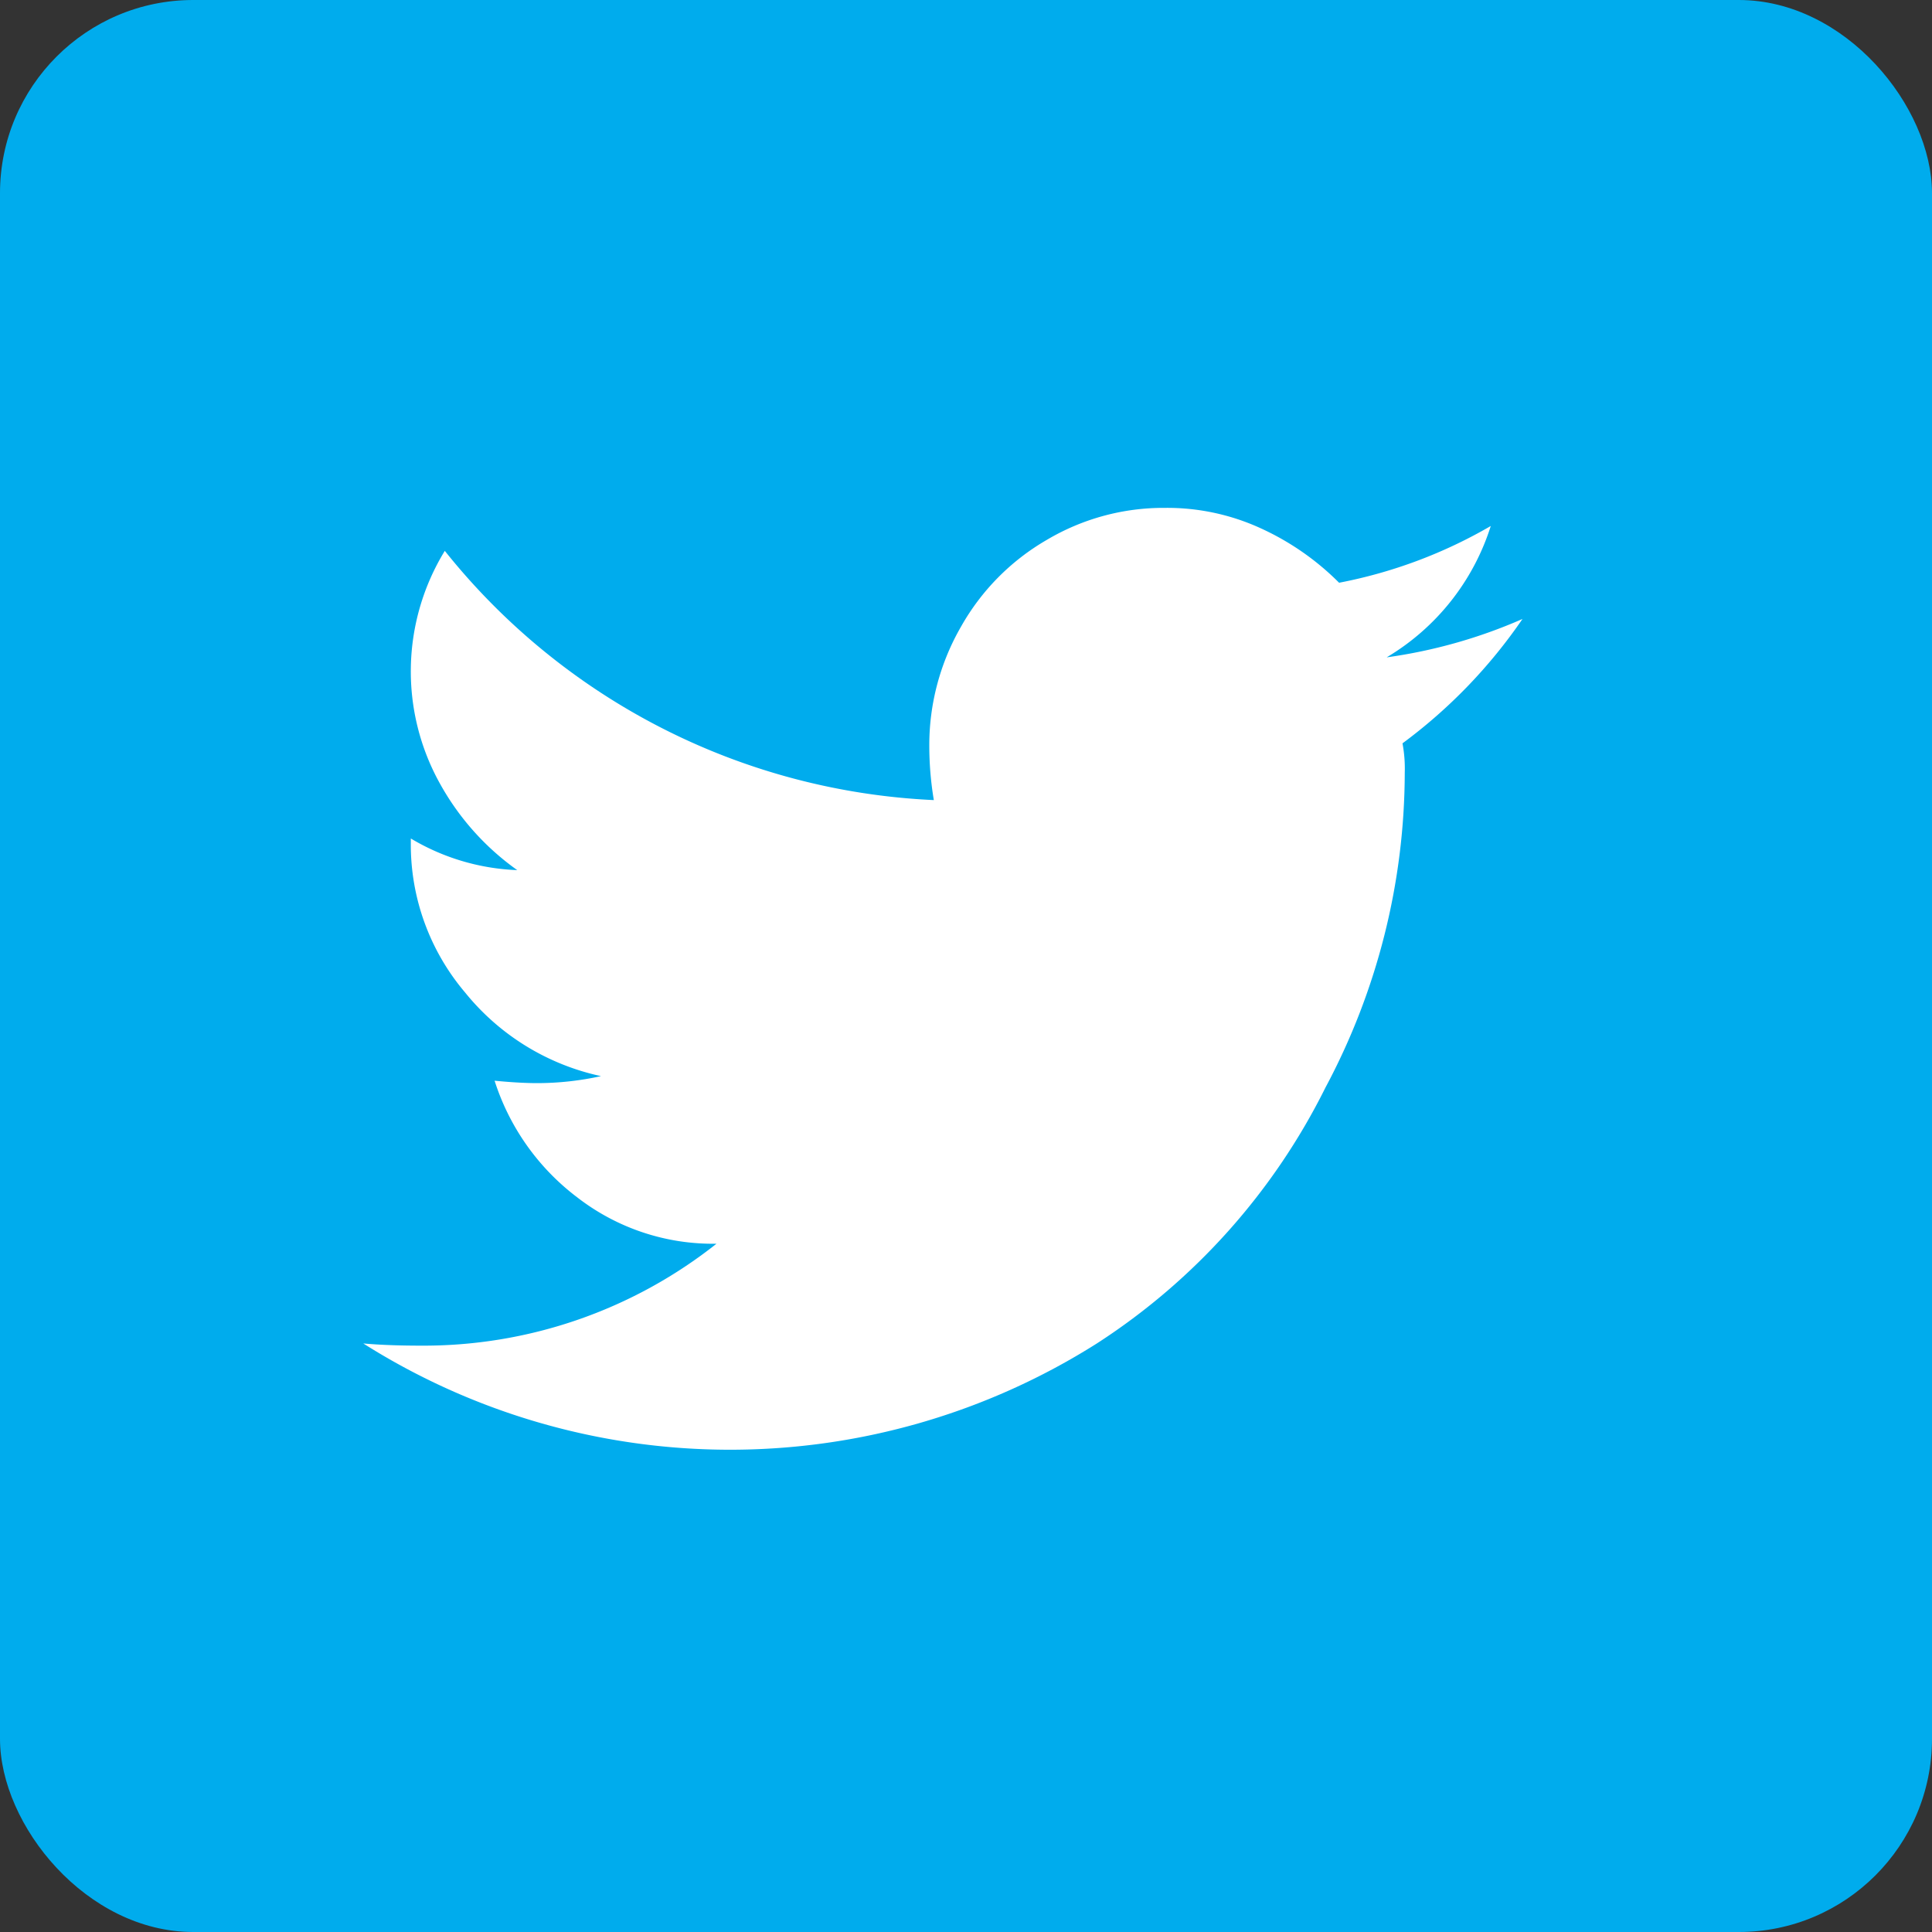 <svg id="ico_tw.svg" xmlns="http://www.w3.org/2000/svg" width="80" height="80" viewBox="0 0 80 80">
  <rect x="0" y="0" width="80" height="80" fill="#333333" stroke="none"/>
  <defs>
    <style>
      .cls-1 {
        fill: #00aced;
      }

      .cls-2 {
        fill: #fff;
        fill-rule: evenodd;
      }
    </style>
  </defs>
  <rect id="長方形_6_のコピー_2" data-name="長方形 6 のコピー 2" class="cls-1" width="80" height="80" rx="8" ry="8"/>
  <path id="_" data-name="" class="cls-2" d="M365.074,3357.78a21.483,21.483,0,0,0,4.969-5.15,21.228,21.228,0,0,1-5.625,1.59,9.74,9.74,0,0,0,4.312-5.44,19.972,19.972,0,0,1-6.281,2.35,11.053,11.053,0,0,0-3.234-2.25,9.286,9.286,0,0,0-3.985-.85,9.467,9.467,0,0,0-4.875,1.32,9.581,9.581,0,0,0-3.562,3.6,9.813,9.813,0,0,0-1.313,4.93,13.665,13.665,0,0,0,.188,2.25,27.512,27.512,0,0,1-20.25-10.32,9.552,9.552,0,0,0-.188,9.66,10.814,10.814,0,0,0,3.188,3.56,9.266,9.266,0,0,1-4.407-1.31v0.19a9.464,9.464,0,0,0,2.25,6.19,9.918,9.918,0,0,0,5.625,3.46,12.346,12.346,0,0,1-2.625.29c-0.562,0-1.156-.04-1.781-0.1a9.78,9.78,0,0,0,3.422,4.83,9.163,9.163,0,0,0,5.766,1.92,19.533,19.533,0,0,1-12.282,4.22q-1.312,0-2.343-.09a28.411,28.411,0,0,0,30.375,0,26.81,26.81,0,0,0,9.468-10.6,27.766,27.766,0,0,0,3.282-13.03A5.643,5.643,0,0,0,365.074,3357.78Z" transform="translate(-307 -3327)"/>
</svg>
